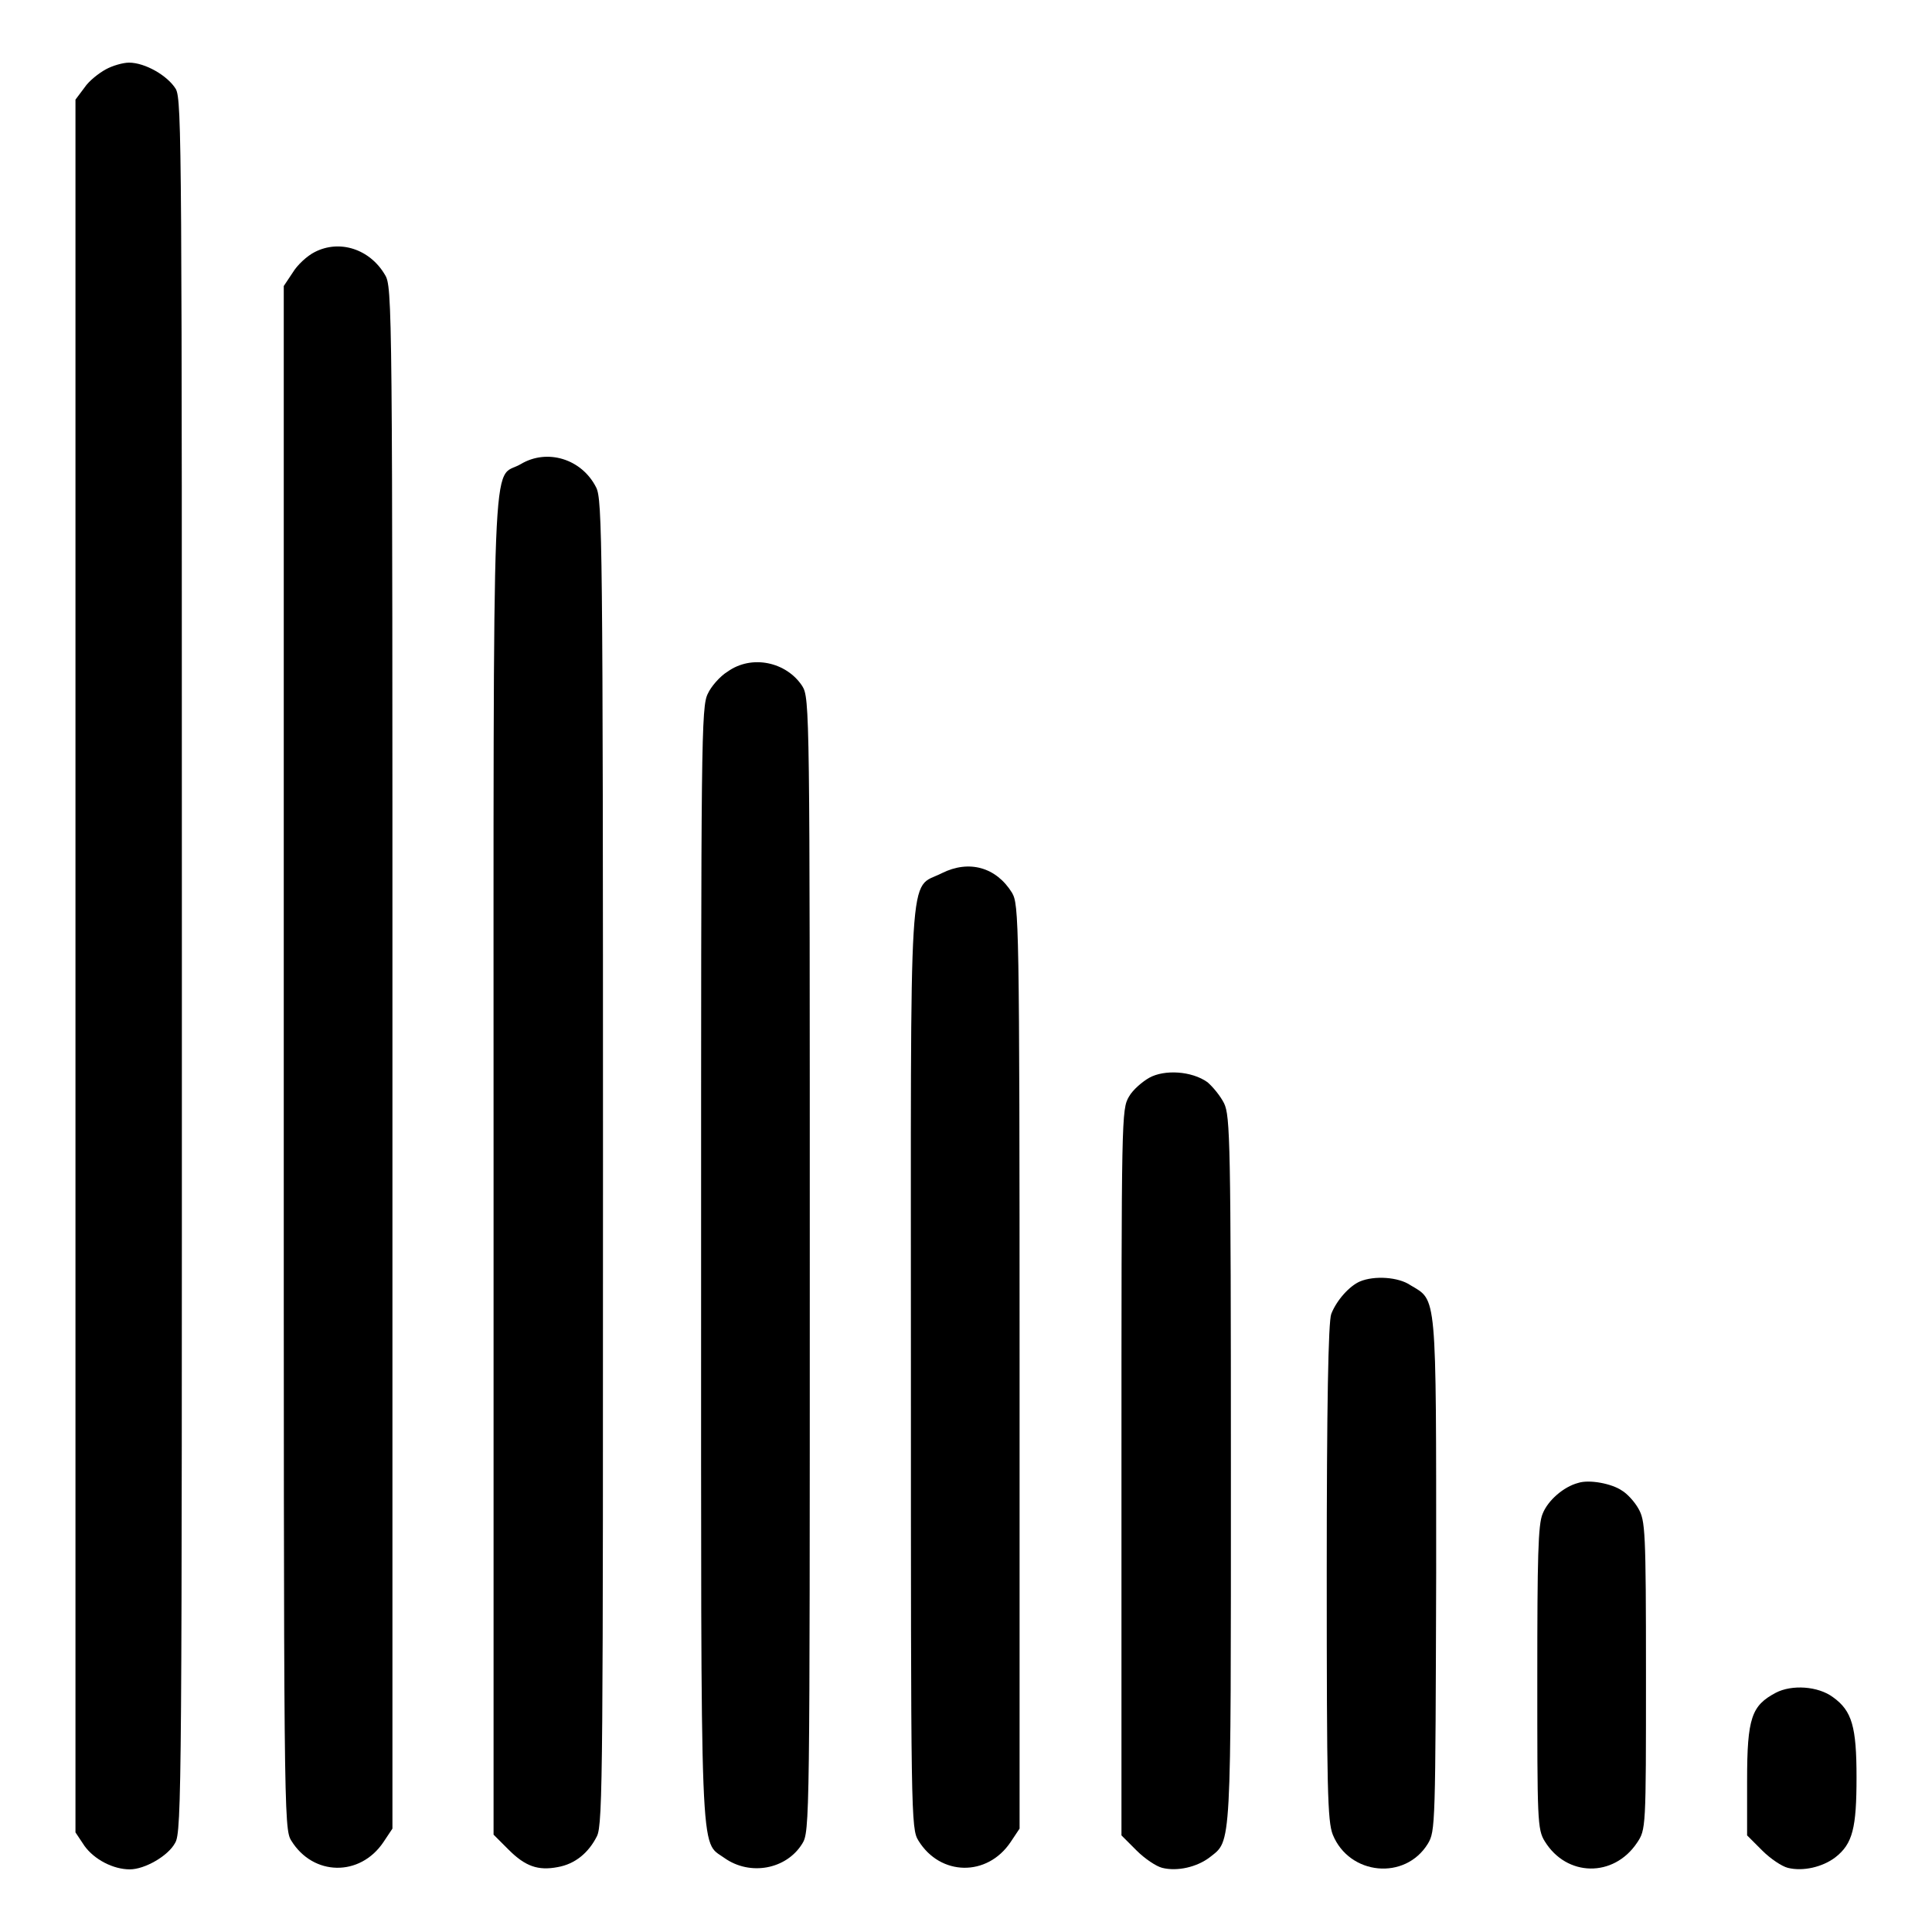 <?xml version="1.0" encoding="utf-8"?>
<!-- Svg Vector Icons : http://www.onlinewebfonts.com/icon -->
<!DOCTYPE svg PUBLIC "-//W3C//DTD SVG 1.1//EN" "http://www.w3.org/Graphics/SVG/1.1/DTD/svg11.dtd">
<svg version="1.1" xmlns="http://www.w3.org/2000/svg" xmlns:xlink="http://www.w3.org/1999/xlink" x="0px" y="0px" viewBox="0 0 256 256" enable-background="new 0 0 256 256" xml:space="preserve">
<g><g><g><path fill="#000000" d="M14,9.2c-0.9,0.5-2.2,1.5-2.8,2.4L10,13.2V128v114.8l1.2,1.8c1.3,1.8,3.8,3.1,6,3.1c2,0,5.1-1.8,6-3.5c0.9-1.4,0.9-7.9,0.9-116.2S24.1,13.3,23.3,11.8c-1.1-1.8-4.1-3.5-6.2-3.5C16.3,8.3,14.9,8.7,14,9.2z"/><path fill="#000000" d="M41.7,33.4c-1,0.5-2.3,1.7-2.9,2.7l-1.2,1.8v102.2c0,100.4,0,102.2,1,103.8c2.9,4.7,9.1,4.8,12.2,0.2l1.2-1.8V140.2c0-100.4,0-102.2-1-103.8C49,33,45,31.7,41.7,33.4z"/><path fill="#000000" d="M69,61.5c-3.9,2.3-3.6-6.2-3.6,92.8v88.8l2,2c2.2,2.2,3.9,2.8,6.5,2.3c2.3-0.4,4.1-1.9,5.2-4.1c0.8-1.6,0.8-9.5,0.8-89.4c0-82.4-0.1-87.7-0.9-89.3C77.1,60.8,72.5,59.4,69,61.5z"/><path fill="#000000" d="M96.4,89c-1,0.6-2.2,2-2.6,2.9c-0.9,1.7-0.9,6.3-0.9,75.4c0,81.2-0.2,76.5,3.1,78.9c3.4,2.4,8.2,1.5,10.3-1.9c1-1.6,1-2.8,1-76.7c0-73.5,0-75.1-1-76.7C104.2,87.7,99.6,86.7,96.4,89z"/><path fill="#000000" d="M124.8,115.7c-4.5,2.3-4.1-3.2-4.1,65.7c0,59.4,0,60.9,1,62.5c2.9,4.7,9.1,4.8,12.2,0.2l1.2-1.8v-61.2c0-59.7-0.1-61.2-1-62.8C132,114.9,128.4,113.9,124.8,115.7z"/><path fill="#000000" d="M152.3,142.8c-0.9,0.5-2.2,1.6-2.7,2.5c-1,1.7-1,2.5-1,49.8v48.1l2,2c1.1,1.1,2.6,2.1,3.4,2.3c2,0.5,4.6-0.1,6.3-1.4c2.9-2.3,2.8-0.5,2.8-51.3c0-43.6-0.1-46.9-0.9-48.6c-0.5-1-1.5-2.2-2.2-2.8C157.9,141.9,154.3,141.7,152.3,142.8z"/><path fill="#000000" d="M180.2,169.8c-1.4,0.6-3.1,2.5-3.8,4.3c-0.4,1-0.6,12.3-0.6,34.2c0,28.9,0.1,33,0.8,34.8c2.2,5.4,9.6,6.1,12.6,1.2c1-1.7,1-2.2,1.1-35.8c0-37.6,0.1-36.1-3.4-38.2C185.3,169.2,182.1,169,180.2,169.8z"/><path fill="#000000" d="M209.1,196.5c-1.9,0.5-4,2.3-4.7,4.1c-0.6,1.4-0.7,5.8-0.7,21.7c0,18.9,0,20.1,1,21.7c2.9,4.7,9.1,4.8,12.2,0.2c1.2-1.8,1.2-1.8,1.2-22.2c0-19.3-0.1-20.5-1-22.1c-0.5-0.9-1.5-2-2.2-2.4C213.6,196.6,210.6,196,209.1,196.5z"/><path fill="#000000" d="M235.3,224.3c-3.2,1.7-3.8,3.3-3.8,11.6v7.3l2,2c1.1,1.1,2.6,2.1,3.4,2.3c2,0.5,4.6-0.1,6.3-1.4c2.3-1.8,2.8-3.9,2.8-10.6c0-6.7-0.6-8.8-3.1-10.6C240.9,223.4,237.4,223.2,235.3,224.3z"/></g></g></g>
</svg>